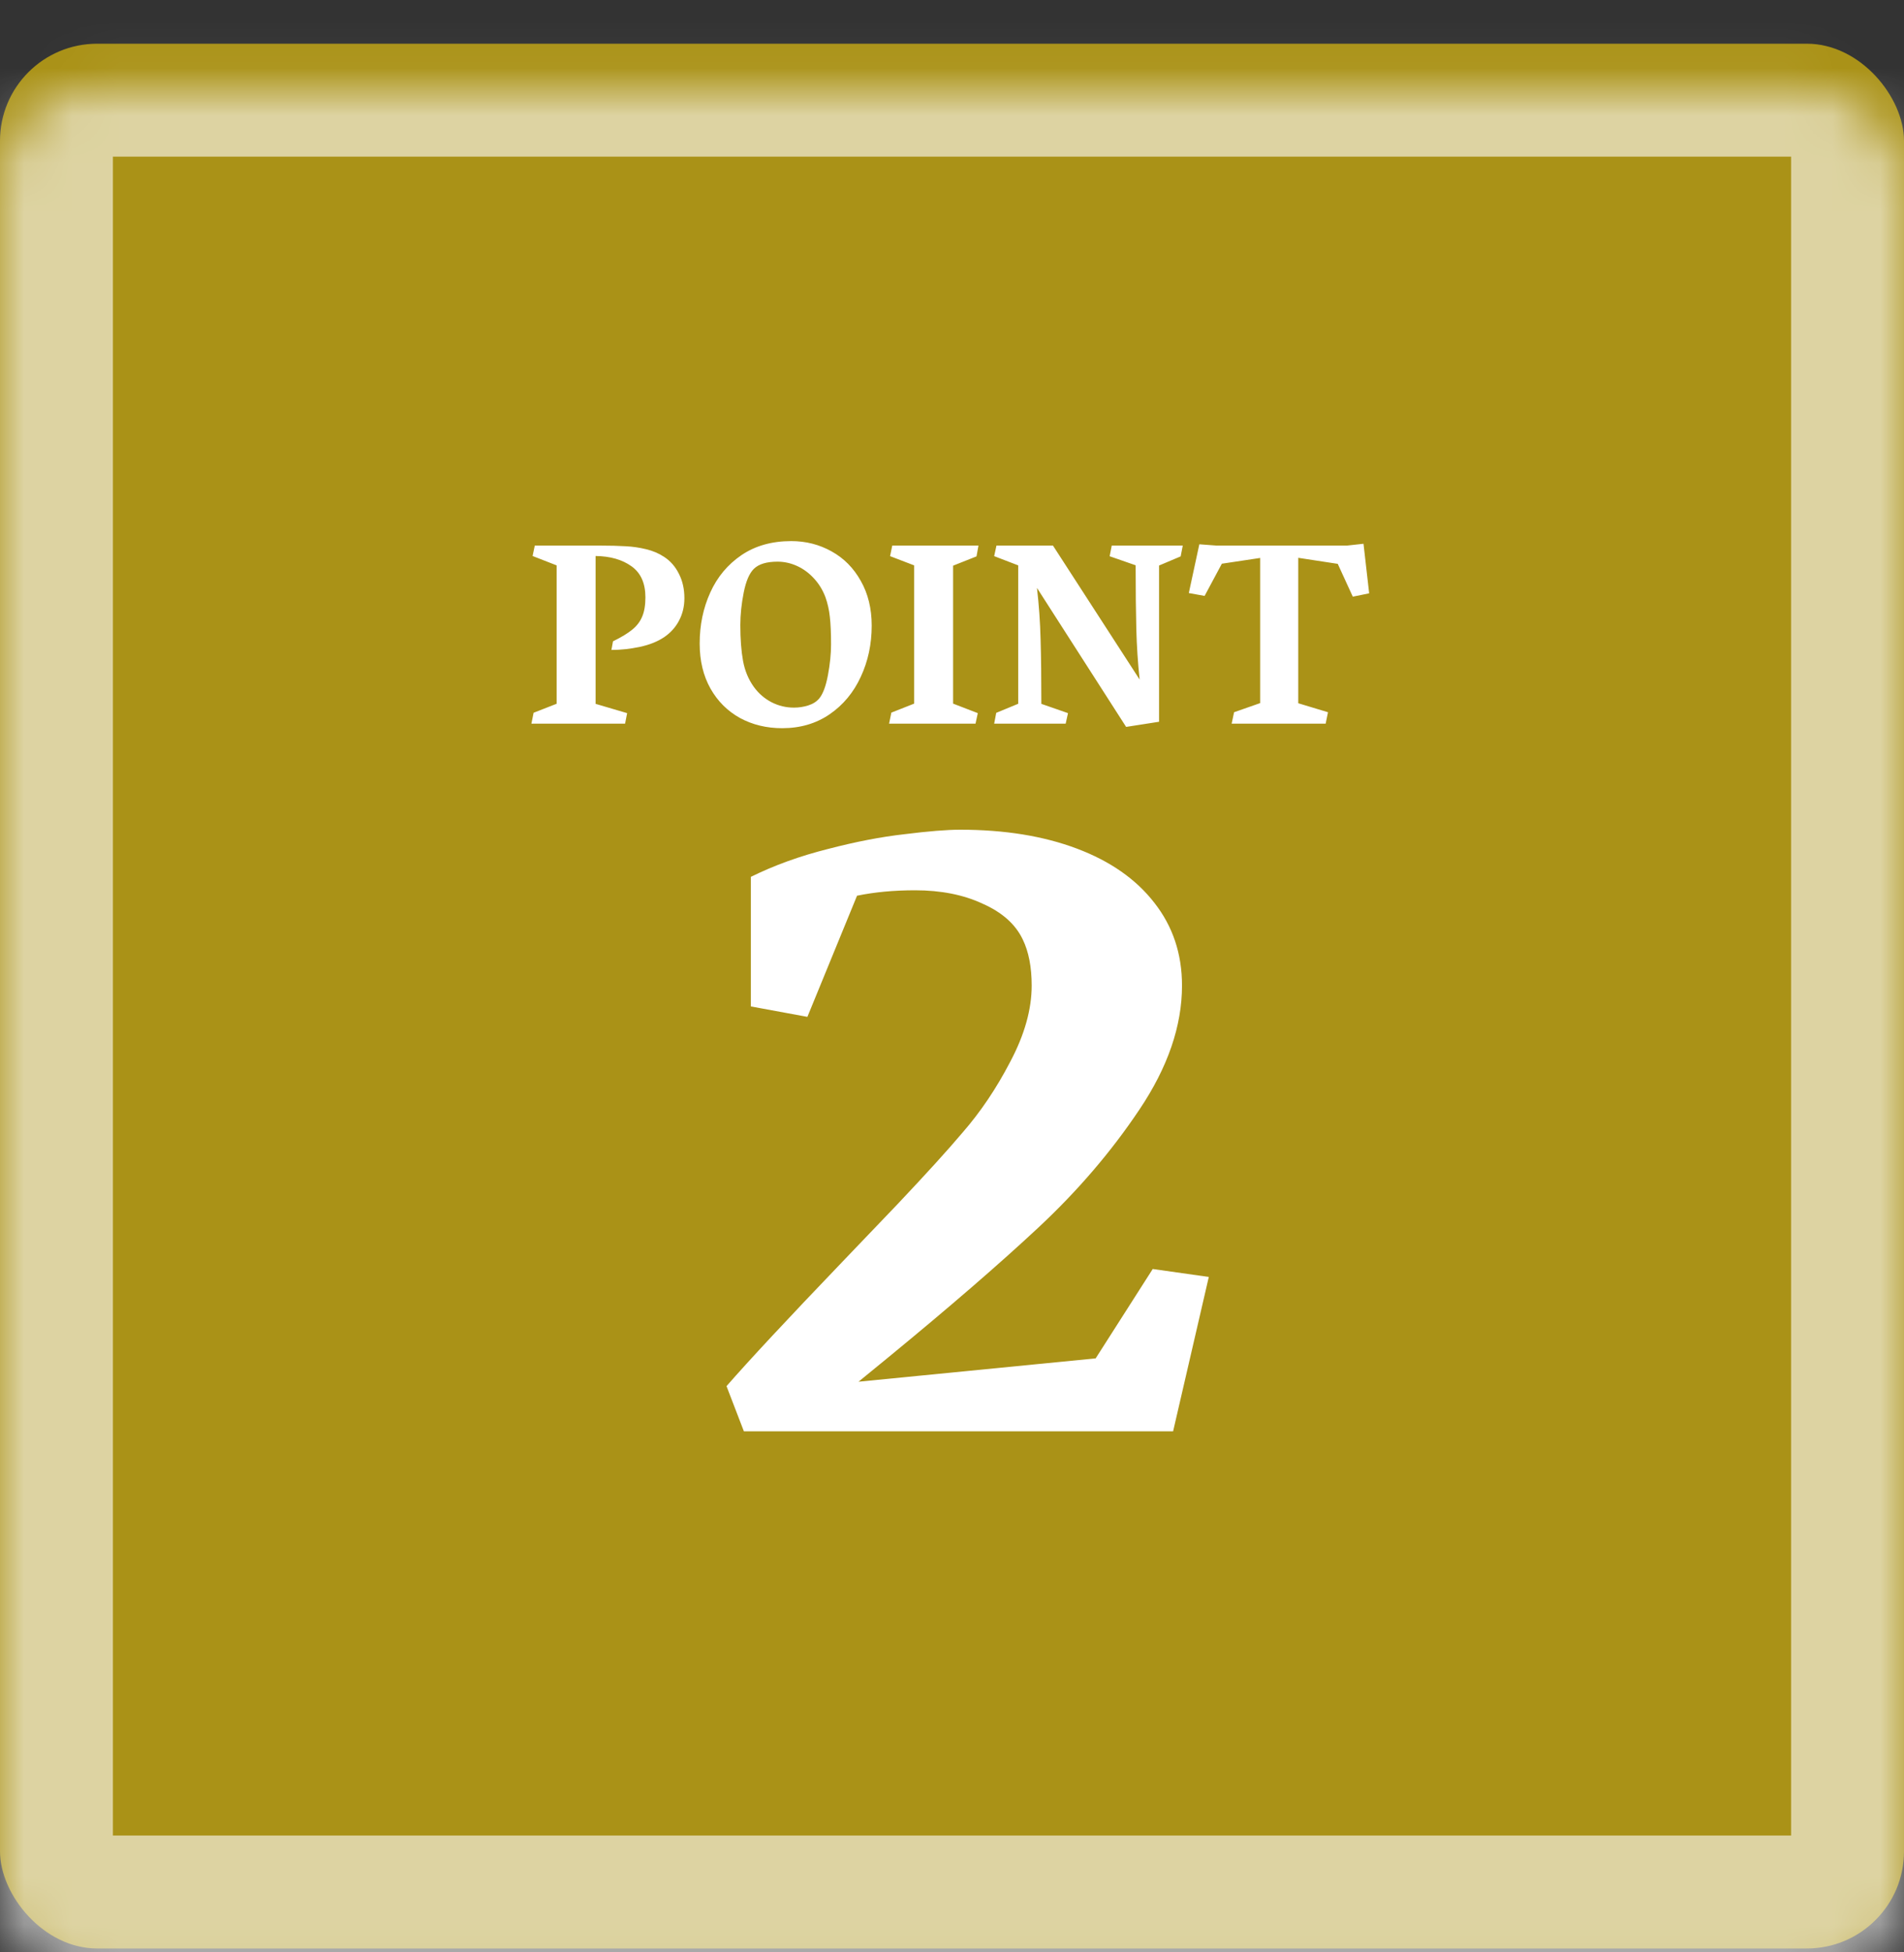 <svg width="40" height="41" viewBox="0 0 40 41" fill="none" xmlns="http://www.w3.org/2000/svg">
<rect x="0" y="0" width="40" height="41" fill="#333333" stroke="none"/>
<mask id="path-1-inside-1_88_6932" fill="white">
<rect y="0.918" width="40" height="40" rx="2.04"/>
</mask>
<rect y="0.918" width="40" height="40" rx="2.04" fill="#AA9217"/>
<rect y="0.918" width="40" height="40" rx="2.04" stroke="white" stroke-opacity="0.6" stroke-width="4.744" mask="url(#path-1-inside-1_88_6932)"/>
<path d="M15.774 21.135V18.414C16.267 18.171 16.806 17.976 17.389 17.83C17.973 17.677 18.512 17.573 19.005 17.518C19.506 17.455 19.895 17.424 20.173 17.424C21.104 17.424 21.921 17.556 22.622 17.82C23.324 18.084 23.866 18.463 24.249 18.956C24.638 19.45 24.832 20.03 24.832 20.697C24.832 21.545 24.534 22.413 23.936 23.303C23.345 24.186 22.636 25.013 21.809 25.784C20.989 26.549 19.94 27.455 18.661 28.505L18.036 29.016L23.018 28.526L24.217 26.649L25.395 26.816L24.645 30.058H15.628L15.263 29.109C15.736 28.567 16.545 27.699 17.692 26.503C17.872 26.316 18.262 25.909 18.859 25.284C19.457 24.651 19.909 24.154 20.214 23.793C20.597 23.355 20.934 22.855 21.226 22.292C21.524 21.729 21.674 21.197 21.674 20.697C21.674 20.308 21.611 19.985 21.486 19.728C21.333 19.408 21.052 19.158 20.642 18.977C20.239 18.789 19.766 18.696 19.224 18.696C18.779 18.696 18.373 18.734 18.005 18.81L16.962 21.354L15.774 21.135Z" fill="white"/>
<path d="M11.694 14.779V11.873L11.189 11.676L11.235 11.457H12.589C12.814 11.457 12.998 11.462 13.143 11.471C13.289 11.478 13.432 11.499 13.572 11.533C13.715 11.567 13.842 11.621 13.953 11.695C14.085 11.781 14.189 11.9 14.264 12.052C14.34 12.201 14.378 12.371 14.378 12.562C14.378 12.734 14.341 12.889 14.267 13.03C14.195 13.169 14.092 13.284 13.959 13.376C13.818 13.472 13.646 13.541 13.443 13.584C13.241 13.627 13.042 13.649 12.845 13.649L12.878 13.468C13.054 13.381 13.19 13.299 13.283 13.222C13.379 13.144 13.448 13.053 13.491 12.949C13.536 12.845 13.559 12.709 13.559 12.544C13.559 12.248 13.462 12.031 13.267 11.892C13.072 11.752 12.821 11.68 12.513 11.676V14.781L13.175 14.976L13.132 15.197H11.164L11.21 14.968L11.694 14.779ZM14.699 13.514C14.699 13.126 14.773 12.77 14.921 12.444C15.069 12.116 15.288 11.854 15.578 11.657C15.868 11.461 16.216 11.363 16.624 11.363C16.93 11.363 17.212 11.435 17.47 11.579C17.727 11.721 17.932 11.927 18.083 12.198C18.236 12.466 18.313 12.78 18.313 13.138C18.313 13.527 18.236 13.886 18.083 14.214C17.932 14.542 17.714 14.804 17.429 15C17.144 15.195 16.812 15.292 16.432 15.292C16.106 15.292 15.811 15.221 15.548 15.079C15.285 14.934 15.078 14.728 14.926 14.46C14.775 14.191 14.699 13.876 14.699 13.514ZM15.837 14.425C15.936 14.562 16.06 14.669 16.207 14.746C16.355 14.822 16.513 14.86 16.68 14.86C16.785 14.86 16.885 14.844 16.98 14.814C17.078 14.783 17.155 14.734 17.213 14.665C17.29 14.57 17.351 14.407 17.394 14.176C17.437 13.945 17.459 13.73 17.459 13.53C17.459 13.298 17.451 13.107 17.434 12.957C17.418 12.807 17.387 12.668 17.34 12.538C17.284 12.39 17.205 12.261 17.102 12.149C16.999 12.036 16.881 11.948 16.748 11.887C16.615 11.826 16.477 11.795 16.334 11.795C16.106 11.795 15.94 11.845 15.837 11.946C15.742 12.04 15.671 12.206 15.624 12.444C15.577 12.681 15.553 12.909 15.553 13.127C15.553 13.419 15.572 13.67 15.61 13.879C15.648 14.086 15.724 14.268 15.837 14.425ZM19.205 14.776V11.873L18.699 11.679L18.745 11.457H20.556L20.515 11.684L20.023 11.879V14.776L20.542 14.976L20.494 15.197H18.678L18.726 14.965L19.205 14.776ZM21.391 14.779V11.873L20.886 11.679L20.934 11.457H22.121L23.942 14.271C23.904 13.916 23.881 13.561 23.872 13.206C23.863 12.849 23.858 12.404 23.858 11.871L23.312 11.681L23.356 11.457H24.848L24.804 11.684L24.35 11.876V15.157L23.658 15.265L21.785 12.346C21.827 12.707 21.852 13.068 21.861 13.43C21.872 13.79 21.877 14.241 21.877 14.781L22.437 14.976L22.388 15.197H20.886L20.929 14.97L21.391 14.779ZM26.474 14.765V11.717L25.669 11.838L25.307 12.514L24.975 12.454L25.196 11.43L25.556 11.457H28.299L28.645 11.419L28.764 12.46L28.42 12.53L28.104 11.841L27.274 11.714V14.768L27.899 14.957L27.85 15.197H25.875L25.926 14.957L26.474 14.765Z" fill="white"/>
</svg>
